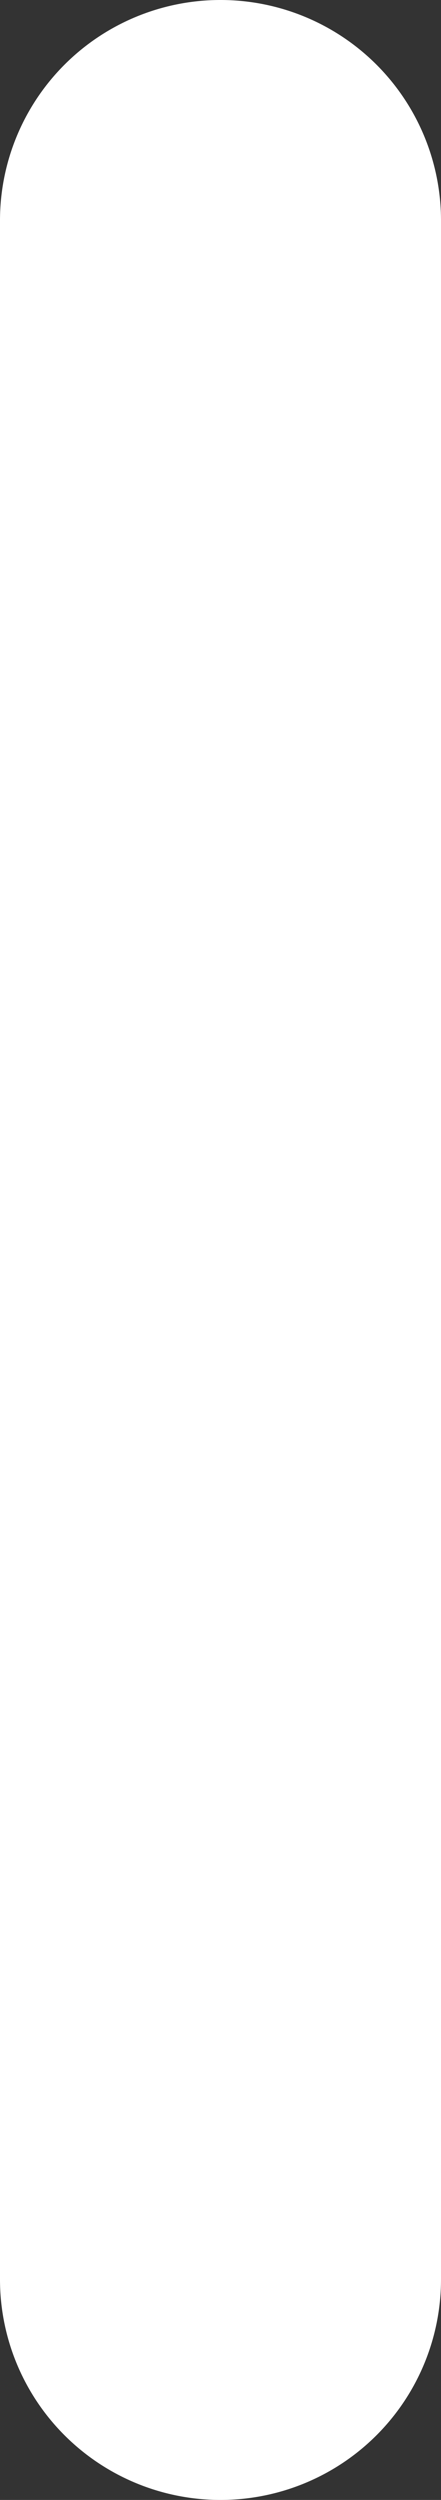 <svg xmlns="http://www.w3.org/2000/svg" width="3" height="17" viewBox="0 0 3 17"><rect x="0" y="0" width="3" height="17" fill="#333333" stroke="none"/><path d="M0,15.5A1.5,1.5,0,0,1-1.5,14V0A1.5,1.5,0,0,1,0-1.5,1.5,1.5,0,0,1,1.5,0V14A1.5,1.5,0,0,1,0,15.5Z" transform="translate(1.5 1.5)" fill="#fff"/></svg>